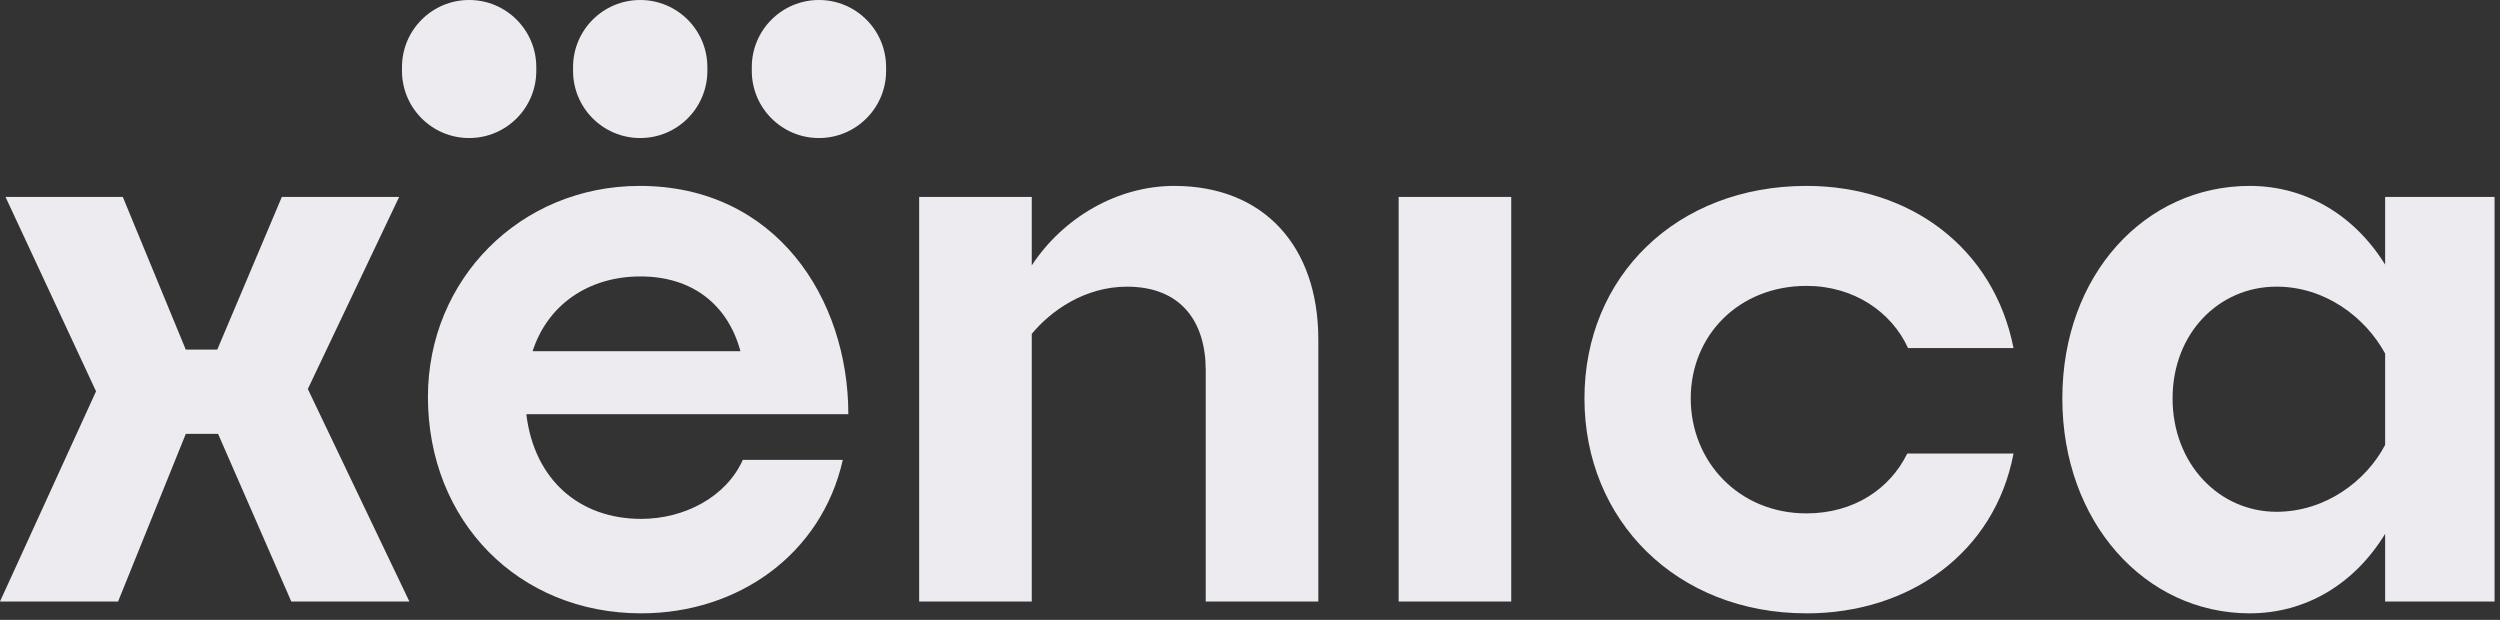 <svg xmlns="http://www.w3.org/2000/svg" width="367" height="91" viewBox="0 0 367 91" fill="none"><rect x="0" y="0" width="367" height="91" fill="#333333" stroke="none"/><path d="M78.727 9.856C78.727 4.413 74.313 0 68.869 0C63.425 0 59.011 4.413 59.011 9.856V10.408C59.011 15.851 63.425 20.264 68.869 20.264C74.313 20.264 78.727 15.851 78.727 10.408V9.856Z" fill="#EEEBF0"></path><path d="M103.841 9.856C103.841 4.413 99.427 0 93.983 0C88.538 0 84.125 4.413 84.125 9.856V10.408C84.125 15.851 88.538 20.264 93.983 20.264C99.427 20.264 103.841 15.851 103.841 10.408V9.856Z" fill="#EEEBF0"></path><path d="M130.079 9.856C130.079 4.413 125.665 0 120.221 0C114.777 0 110.363 4.413 110.363 9.856V10.408C110.363 15.851 114.777 20.264 120.221 20.264C125.665 20.264 130.079 15.851 130.079 10.408V9.856Z" fill="#EEEBF0"></path><path d="M32.015 63.688H27.276L17.336 88.3H0L14.099 57.447L0.807 28.908H18.027L27.272 51.325H31.896L41.375 28.908H58.595L45.188 57.105L60.098 88.304H42.763L32.015 63.693V63.688Z" fill="#EEEBF0"></path><path d="M94.139 76.172C85.01 76.172 78.422 70.396 77.265 60.803H124.536C124.536 43.816 113.904 27.291 93.909 27.291C76.342 27.291 62.82 41.042 62.82 58.259C62.82 76.518 76.112 90.038 94.139 90.038C108.354 90.038 120.608 81.371 123.725 67.505H109.045C106.62 72.936 100.493 76.172 94.135 76.172H94.139ZM94.02 40.581C101.65 40.581 106.851 44.739 108.699 51.556H78.187C80.382 44.739 86.394 40.581 94.02 40.581Z" fill="#EEEBF0"></path><path d="M151.462 49.016V88.305H134.933V28.909H151.462V38.963C156.086 31.914 164.058 27.291 172.38 27.291C185.557 27.291 193.529 36.188 193.529 49.823V88.305H177V54.331C177 47.283 173.418 42.083 165.442 42.083C159.199 42.083 154.229 45.665 151.458 49.016H151.462Z" fill="#EEEBF0"></path><path d="M205.322 88.304V28.908H221.85V88.304H205.322Z" fill="#EEEBF0"></path><path d="M265.189 90.038C246.12 90.038 232.597 76.402 232.597 58.489C232.597 40.577 246.12 27.291 265.189 27.291C280.445 27.291 292.696 36.418 295.586 51.095H280.099C277.674 45.78 272.123 41.968 265.189 41.968C255.249 41.968 248.199 49.247 248.199 58.493C248.199 67.74 255.249 75.365 265.189 75.365C272.123 75.365 277.439 71.783 279.984 66.583H295.586C292.811 81.145 280.33 90.042 265.189 90.042V90.038Z" fill="#EEEBF0"></path><path d="M350.138 78.366C345.629 85.76 338.464 90.038 330.257 90.038C314.886 90.038 302.751 76.633 302.751 58.489C302.751 40.346 314.886 27.291 330.257 27.291C338.464 27.291 345.629 31.569 350.138 38.847V28.909H366.201V88.305H350.138V78.366ZM334.19 75.13C341.355 75.13 347.366 70.622 350.138 65.307V51.902C347.247 46.587 341.355 42.079 334.19 42.079C325.753 42.079 318.934 48.897 318.934 58.489C318.934 68.082 325.753 75.13 334.19 75.13Z" fill="#EEEBF0"></path></svg>